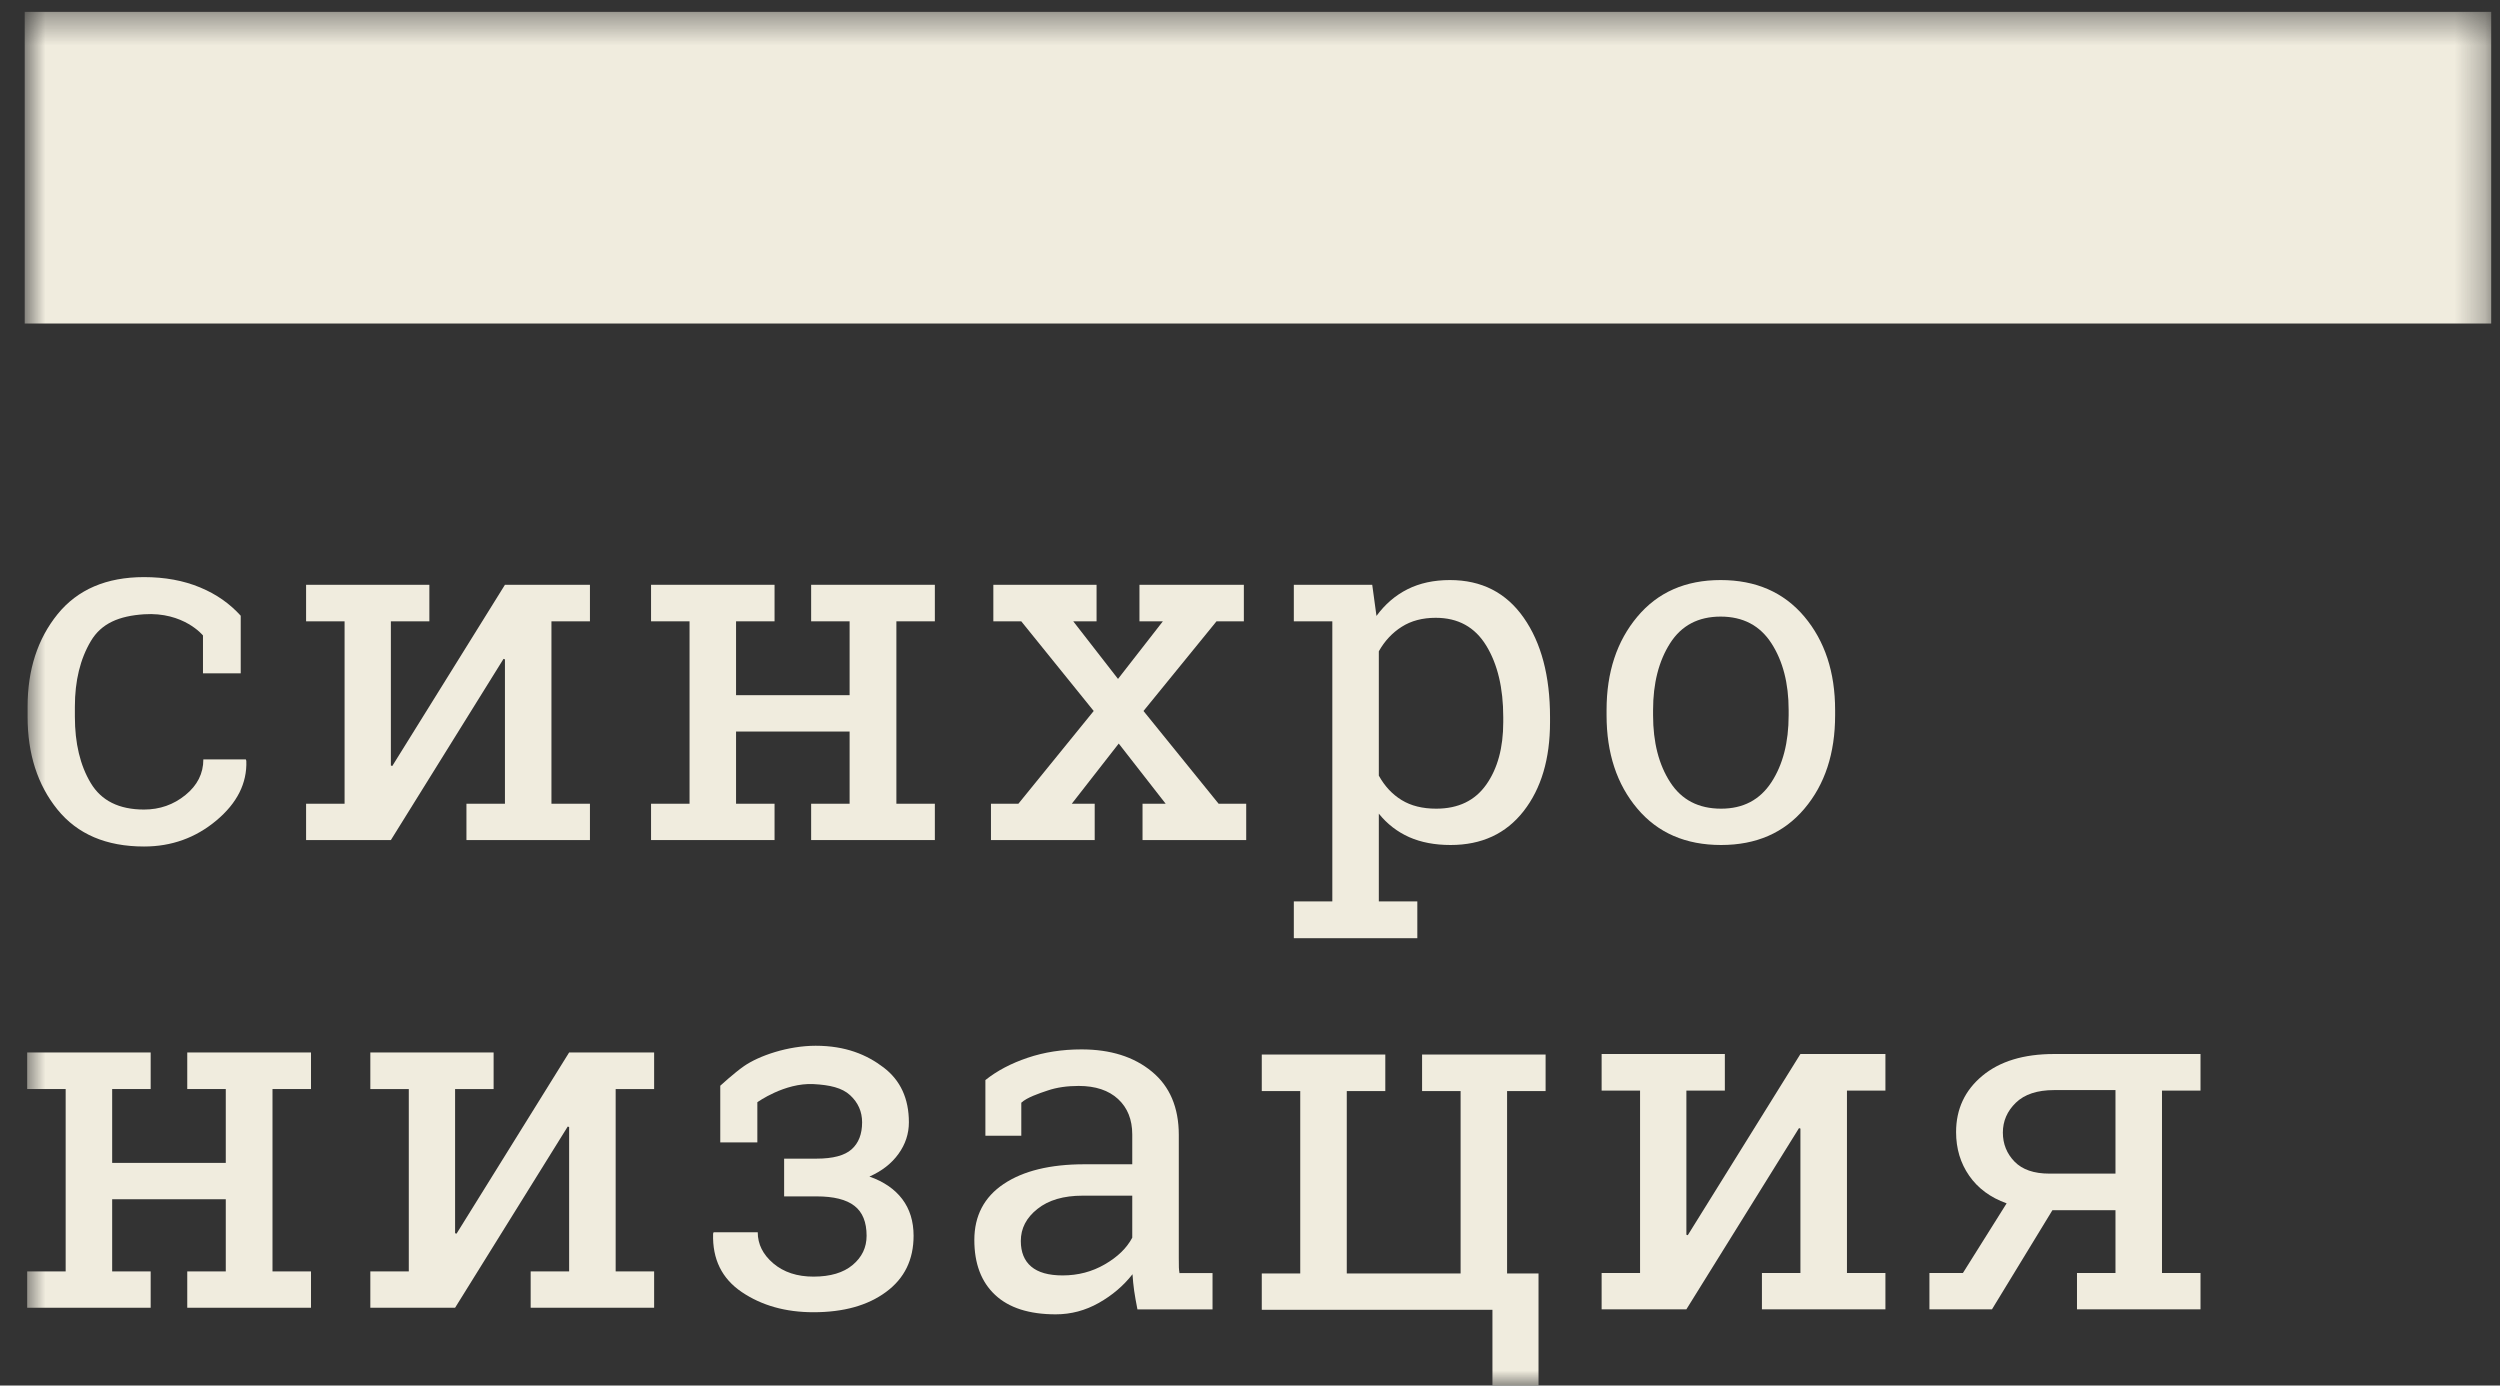 <?xml version="1.0" encoding="UTF-8"?> <svg xmlns="http://www.w3.org/2000/svg" width="83" height="46" viewBox="0 0 83 46" fill="none"><rect x="0" y="0" width="83" height="46" fill="#333333" stroke="none"/><mask id="mask0_130_62963" style="mask-type:luminance" maskUnits="userSpaceOnUse" x="0" y="0" width="83" height="46"><path d="M82.708 0.394H0.82V46H82.708V0.394Z" fill="white"></path></mask><g mask="url(#mask0_130_62963)"><path d="M4.782 26.877C5.302 26.877 5.761 26.717 6.156 26.395C6.552 26.074 6.751 25.68 6.751 25.213H8.162L8.178 25.261C8.204 26.004 7.873 26.663 7.184 27.24C6.496 27.816 5.696 28.104 4.782 28.104C3.528 28.104 2.571 27.695 1.908 26.877C1.247 26.06 0.916 25.032 0.916 23.795V23.461C0.916 22.234 1.248 21.211 1.912 20.39C2.577 19.571 3.534 19.16 4.782 19.16C5.472 19.16 6.094 19.274 6.642 19.502C7.194 19.731 7.63 20.044 7.992 20.442V22.354H6.739V21.097C6.739 21.097 6.101 20.307 4.782 20.394C3.96 20.449 3.369 20.69 3.017 21.283C2.664 21.874 2.486 22.601 2.486 23.461V23.795C2.486 24.676 2.661 25.411 3.013 25.997C3.364 26.584 3.953 26.877 4.782 26.877Z" fill="#F0ECDE"></path><path d="M14.255 19.415V20.628H12.977V25.415L13.024 25.431L16.764 19.415H18.308H19.586V20.628H18.308V26.684H19.586V27.89H15.486V26.684H16.764V21.89L16.717 21.874L12.977 27.89H10.162V26.684H11.44V20.628H10.162V19.415H12.977H14.255Z" fill="#F0ECDE"></path><path d="M21.615 20.628V19.415H25.715V20.628H24.437V23.08H28.207V20.628H26.93V19.415H28.207H29.76H31.037V20.628H29.76V26.684H31.037V27.89H26.93V26.684H28.207V24.287H24.437V26.684H25.715V27.89H21.615V26.684H22.893V20.628H21.615Z" fill="#F0ECDE"></path><path d="M32.9 26.684H33.81L36.311 23.605L33.906 20.628H32.979V19.415H36.406V20.628H35.632L37.118 22.54L38.607 20.628H37.83V19.415H41.296V20.628H40.388L37.964 23.605L40.458 26.684H41.374V27.89H37.932V26.684H38.7L37.142 24.686L35.583 26.684H36.344V27.89H32.9V26.684Z" fill="#F0ECDE"></path><path d="M49.908 23.809C49.908 22.843 49.72 22.051 49.344 21.436C48.968 20.819 48.409 20.511 47.667 20.511C47.227 20.511 46.851 20.61 46.538 20.809C46.225 21.007 45.971 21.279 45.777 21.623V25.751C45.971 26.101 46.223 26.372 46.534 26.562C46.845 26.753 47.227 26.848 47.683 26.848C48.414 26.848 48.968 26.582 49.344 26.049C49.72 25.516 49.908 24.825 49.908 23.974V23.809ZM42.955 29.926H44.233V20.628H42.955V19.415H45.558L45.699 20.449C45.982 20.062 46.324 19.767 46.729 19.563C47.134 19.36 47.603 19.258 48.137 19.258C49.187 19.258 50.004 19.674 50.587 20.508C51.169 21.34 51.461 22.441 51.461 23.809V23.974C51.461 25.195 51.169 26.181 50.583 26.931C49.998 27.68 49.19 28.054 48.161 28.054C47.638 28.054 47.179 27.967 46.785 27.793C46.391 27.617 46.055 27.358 45.777 27.013V29.926H47.055V31.149H42.955V29.926Z" fill="#F0ECDE"></path><path d="M54.882 23.746C54.882 24.645 55.072 25.386 55.451 25.97C55.829 26.556 56.392 26.848 57.14 26.848C57.872 26.848 58.429 26.556 58.811 25.97C59.192 25.386 59.383 24.645 59.383 23.746V23.574C59.383 22.686 59.192 21.947 58.811 21.357C58.429 20.766 57.866 20.471 57.125 20.471C56.383 20.471 55.823 20.766 55.447 21.357C55.071 21.947 54.882 22.686 54.882 23.574V23.746ZM53.338 23.574C53.338 22.32 53.678 21.288 54.358 20.476C55.036 19.664 55.959 19.258 57.125 19.258C58.295 19.258 59.221 19.663 59.904 20.471C60.585 21.282 60.926 22.316 60.926 23.574V23.746C60.926 25.011 60.587 26.044 59.907 26.848C59.228 27.652 58.306 28.054 57.14 28.054C55.965 28.054 55.036 27.651 54.358 26.844C53.678 26.038 53.338 25.005 53.338 23.746V23.574Z" fill="#F0ECDE"></path><path d="M0.902 36.156V34.942H5.002V36.156H3.724V38.608H7.496V36.156H6.217V34.942H7.496H9.047H10.325V36.156H9.047V42.211H10.325V43.417H6.217V42.211H7.496V39.815H3.724V42.211H5.002V43.417H0.902V42.211H2.18V36.156H0.902Z" fill="#F0ECDE"></path><path d="M16.388 34.942V36.156H15.109V40.943L15.157 40.958L18.895 34.942H20.44H21.717V36.156H20.44V42.211H21.717V43.417H17.618V42.211H18.895V37.417L18.849 37.401L15.109 43.417H12.295V42.211H13.572V36.156H12.295V34.942H15.109H16.388Z" fill="#F0ECDE"></path><path d="M27.11 38.467C27.653 38.467 28.041 38.364 28.274 38.157C28.505 37.951 28.622 37.653 28.622 37.261C28.622 36.905 28.489 36.605 28.223 36.36C27.956 36.114 27.55 36.02 27.007 35.992C26.047 35.943 25.144 36.594 25.144 36.594V37.927H23.913V36.046C23.913 36.046 24.374 35.623 24.698 35.397C25.197 35.05 26.16 34.719 27.08 34.719C28.072 34.719 28.776 35.014 29.335 35.44C29.894 35.865 30.175 36.472 30.175 37.261C30.175 37.641 30.059 37.992 29.829 38.31C29.6 38.629 29.278 38.879 28.865 39.062C29.341 39.229 29.704 39.479 29.956 39.811C30.205 40.142 30.331 40.548 30.331 41.028C30.331 41.823 30.027 42.444 29.418 42.892C28.809 43.343 28.006 43.566 27.007 43.566C26.082 43.566 25.289 43.343 24.628 42.897C23.966 42.45 23.649 41.804 23.675 40.958L23.691 40.911H25.157C25.157 41.308 25.33 41.652 25.674 41.945C26.019 42.237 26.464 42.384 27.007 42.384C27.566 42.384 28.001 42.255 28.309 41.996C28.617 41.738 28.771 41.415 28.771 41.028C28.771 40.574 28.637 40.242 28.367 40.034C28.098 39.824 27.679 39.72 27.11 39.72H26.033V38.467H27.11Z" fill="#F0ECDE"></path><path d="M35.279 42.344C35.791 42.344 36.259 42.221 36.682 41.975C37.106 41.73 37.409 41.435 37.591 41.091V39.696H35.945C35.313 39.696 34.812 39.842 34.445 40.135C34.075 40.427 33.891 40.782 33.891 41.2C33.891 41.571 34.006 41.855 34.236 42.05C34.466 42.246 34.814 42.344 35.279 42.344ZM37.763 43.472C37.717 43.241 37.681 43.036 37.654 42.853C37.628 42.67 37.611 42.487 37.599 42.304C37.301 42.686 36.929 43.003 36.482 43.256C36.034 43.509 35.557 43.636 35.051 43.636C34.168 43.636 33.496 43.421 33.037 42.99C32.577 42.559 32.348 41.952 32.348 41.169C32.348 40.364 32.673 39.744 33.322 39.308C33.973 38.872 34.866 38.654 36 38.654H37.591V37.666C37.591 37.171 37.434 36.778 37.12 36.488C36.807 36.199 36.371 36.053 35.812 36.053C35.425 36.053 35.083 36.103 34.788 36.203C34.494 36.301 34.09 36.438 33.907 36.61V37.706H32.715V35.858C33.102 35.549 33.569 35.303 34.119 35.118C34.668 34.932 35.263 34.84 35.905 34.84C36.867 34.84 37.646 35.084 38.241 35.576C38.838 36.066 39.136 36.769 39.136 37.682V41.764C39.136 41.874 39.136 41.98 39.139 42.084C39.142 42.19 39.148 42.162 39.159 42.267L40.256 42.265V43.472H37.763Z" fill="#F0ECDE"></path><path d="M51.314 35.01V36.224H50.035V35.01H51.314ZM50.035 35.01V42.279H51.079V46H49.549V43.486H41.891V42.279H43.168V36.224H41.891V35.01H44.713H45.992V36.224H44.713V42.279H48.492V36.224H47.213V35.01H48.492H50.035Z" fill="#F0ECDE"></path><path d="M57.265 34.993V36.207H55.988V40.993L56.034 41.009L59.774 34.993H61.319H62.596V36.207H61.319V42.263H62.596V43.469H58.496V42.263H59.774V37.469L59.727 37.453L55.988 43.469H53.174V42.263H54.45V36.207H53.174V34.993H55.988H57.265Z" fill="#F0ECDE"></path><path d="M66.495 37.601C66.495 37.977 66.624 38.299 66.883 38.566C67.142 38.832 67.527 38.964 68.038 38.964H70.234V36.191H68.196C67.636 36.191 67.212 36.332 66.925 36.611C66.638 36.89 66.495 37.221 66.495 37.601ZM68.956 42.263H70.234V40.179H68.14L66.134 43.469H64.057V42.263H65.169L66.62 39.951C66.082 39.759 65.668 39.452 65.378 39.035C65.087 38.617 64.942 38.134 64.942 37.586C64.942 36.823 65.232 36.201 65.812 35.718C66.393 35.234 67.187 34.993 68.196 34.993H71.778H73.057V36.207H71.778V42.263H73.057V43.469H68.956V42.263Z" fill="#F0ECDE"></path><path d="M82.708 10.741H0.82V0.394H82.708V10.741Z" fill="#F0ECDE"></path></g></svg> 